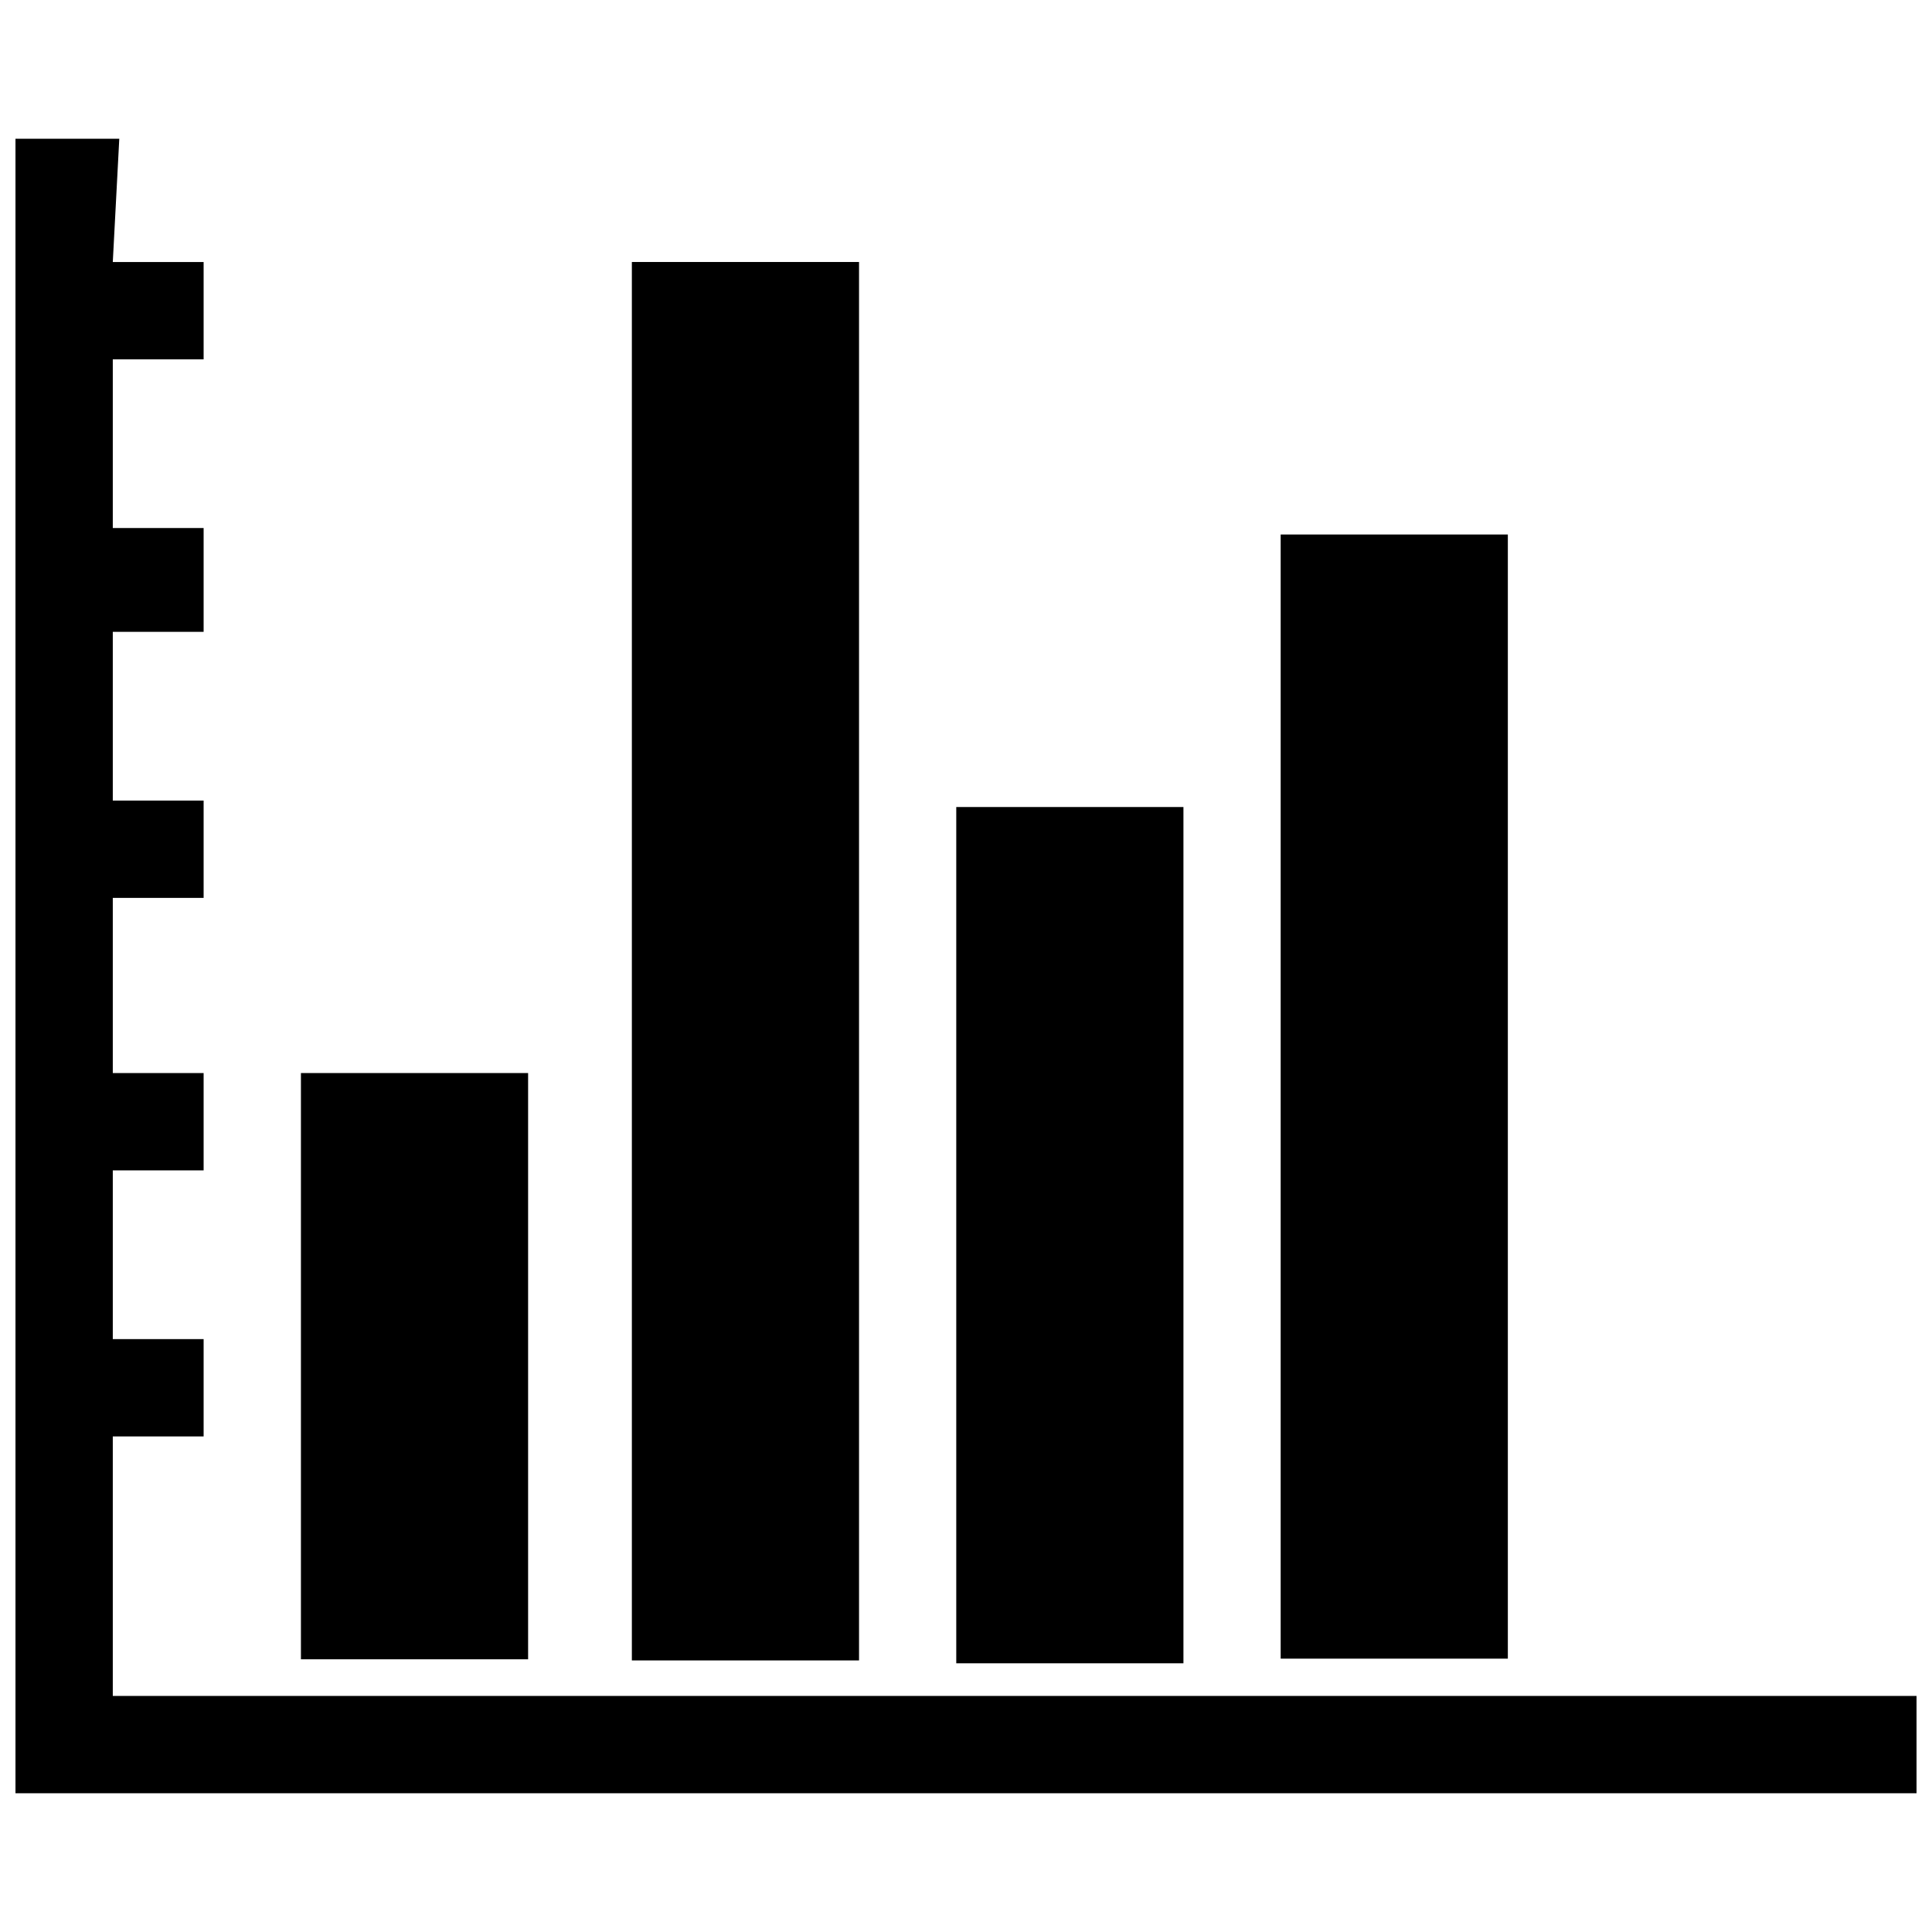 <?xml version="1.0" encoding="UTF-8"?>
<!-- Uploaded to: SVG Find, www.svgfind.com, Generator: SVG Find Mixer Tools -->
<svg width="800px" height="800px" version="1.1" viewBox="144 144 512 512" xmlns="http://www.w3.org/2000/svg">
 <defs>
  <clipPath id="a">
   <path d="m148.09 180h503.81v440h-503.81z"/>
  </clipPath>
 </defs>
 <g clip-path="url(#a)">
  <path d="m175.61 180.77-1.719 32.668h24.07v25.793h-24.07v44.707h24.07v27.512h-24.07v44.707h24.07v25.793h-24.07v46.426h24.07v25.793h-24.07v44.703h24.07v25.793h-24.07v68.781h478.02v25.793h-503.81v-438.47z"/>
 </g>
 <path d="m223.75 428.37h60.203v155.36h-60.203z" fill-rule="evenodd"/>
 <path d="m397.42 357.87h60.203v226.92h-60.203z" fill-rule="evenodd"/>
 <path d="m483.39 285.65h60.203v297.91h-60.203z" fill-rule="evenodd"/>
 <path d="m311.45 213.43h60.203v370.6h-60.203z" fill-rule="evenodd"/>
</svg>